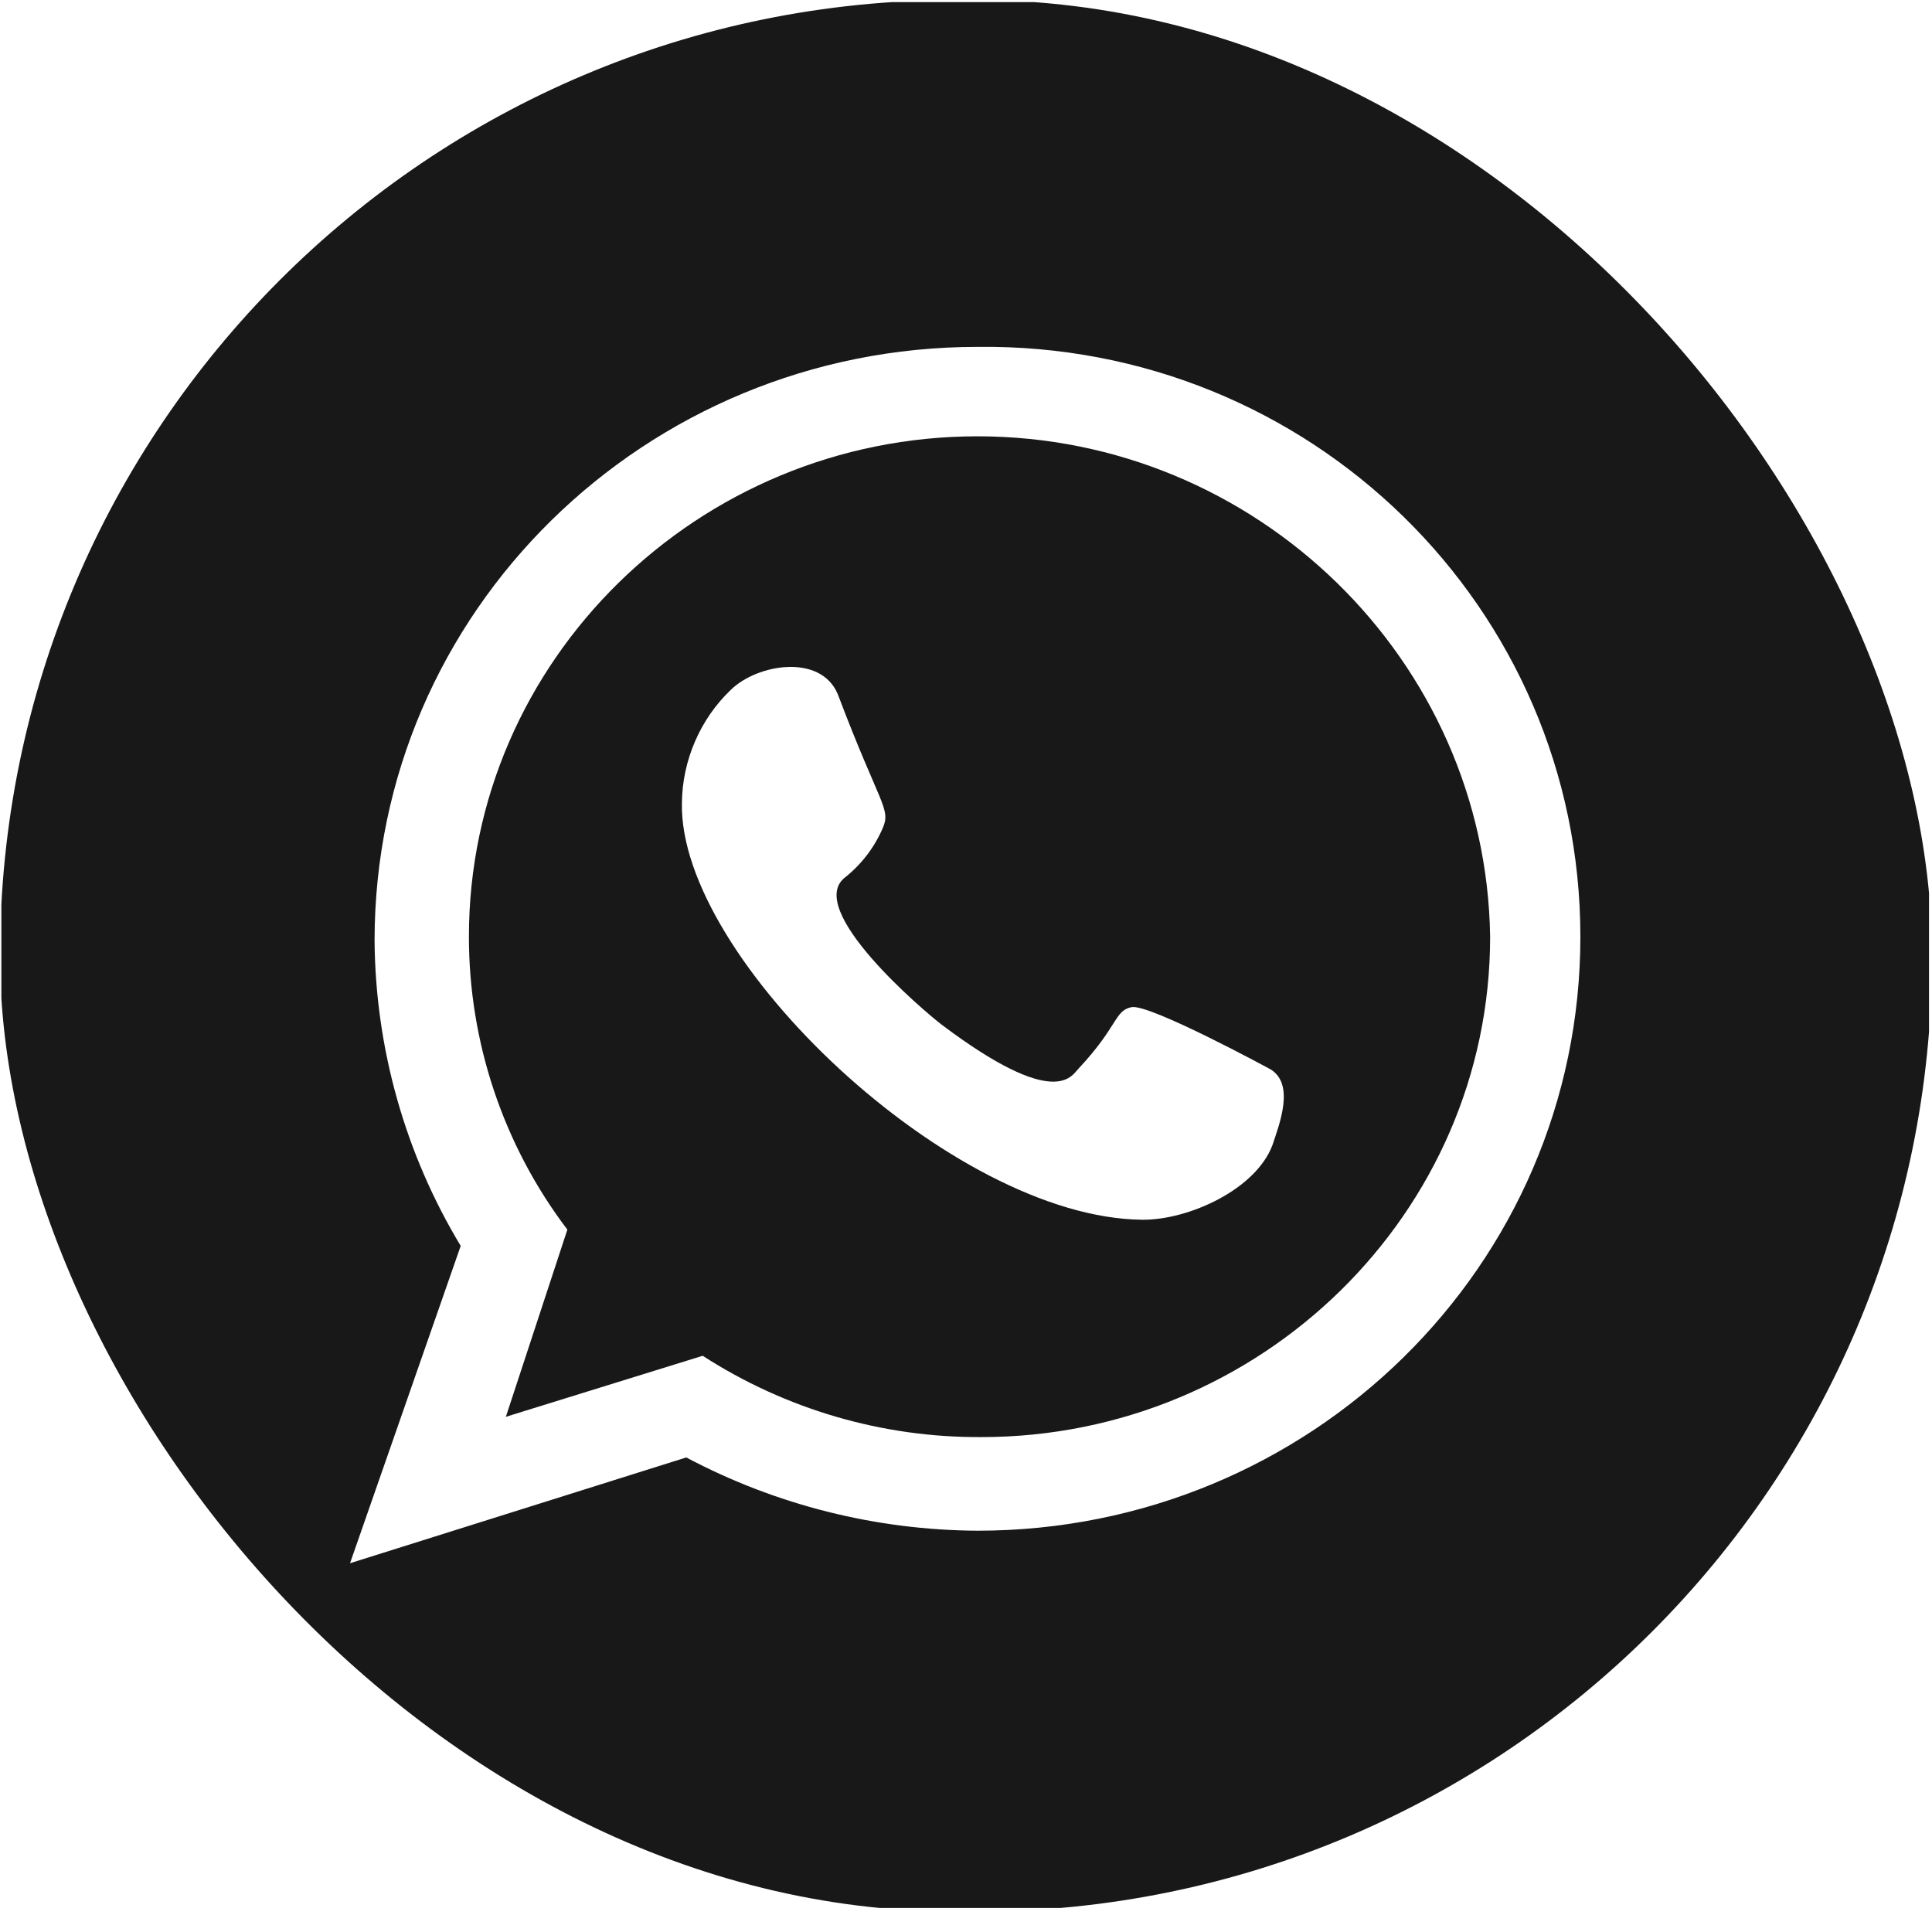 <svg width="24" height="24" viewBox="0 0 24 24" fill="none" xmlns="http://www.w3.org/2000/svg">
<g clip-path="url(#clip0_55_339)">
<path d="M12.143 5.42C8.678 5.42 5.825 8.199 5.825 11.636C5.825 12.95 6.254 14.228 7.048 15.275L6.284 17.6L8.729 16.842C9.761 17.508 10.965 17.86 12.194 17.852C15.658 17.852 18.511 15.073 18.511 11.636C18.46 8.199 15.607 5.42 12.143 5.42ZM15.806 14.227C15.598 14.776 14.768 15.156 14.192 15.152C11.824 15.132 8.431 11.904 8.471 9.977C8.473 9.713 8.529 9.453 8.634 9.21C8.738 8.968 8.89 8.749 9.081 8.567C9.411 8.247 10.19 8.119 10.405 8.618C10.934 10.015 11.07 10.043 10.966 10.286C10.865 10.522 10.707 10.73 10.507 10.892C9.969 11.282 11.483 12.567 11.707 12.736C13.107 13.787 13.309 13.369 13.394 13.279C13.894 12.746 13.842 12.556 14.056 12.511C14.278 12.466 15.781 13.282 15.787 13.286C16.083 13.473 15.897 13.956 15.806 14.227Z" fill="#181818"/>
<path d="M15.03 0.026H8.95C4.021 0.026 0.017 3.984 0.017 8.858V14.869C0.017 19.743 4.021 23.701 8.95 23.701H15.03C19.959 23.701 23.963 19.743 23.963 14.869V8.858C23.963 3.984 19.959 0.026 15.03 0.026ZM12.143 19.015C10.881 19.008 9.64 18.696 8.525 18.105L4.348 19.419L5.723 15.477C5.033 14.333 4.664 13.024 4.653 11.687C4.653 7.594 8.016 4.309 12.143 4.309C16.27 4.258 19.632 7.543 19.632 11.637C19.632 15.73 16.27 19.015 12.143 19.015Z" fill="#181818"/>
</g>
<defs>
<clipPath id="clip0_55_339">
<rect width="24" height="23.747" rx="11.874" fill="white"/>
</clipPath>
</defs>
</svg>
